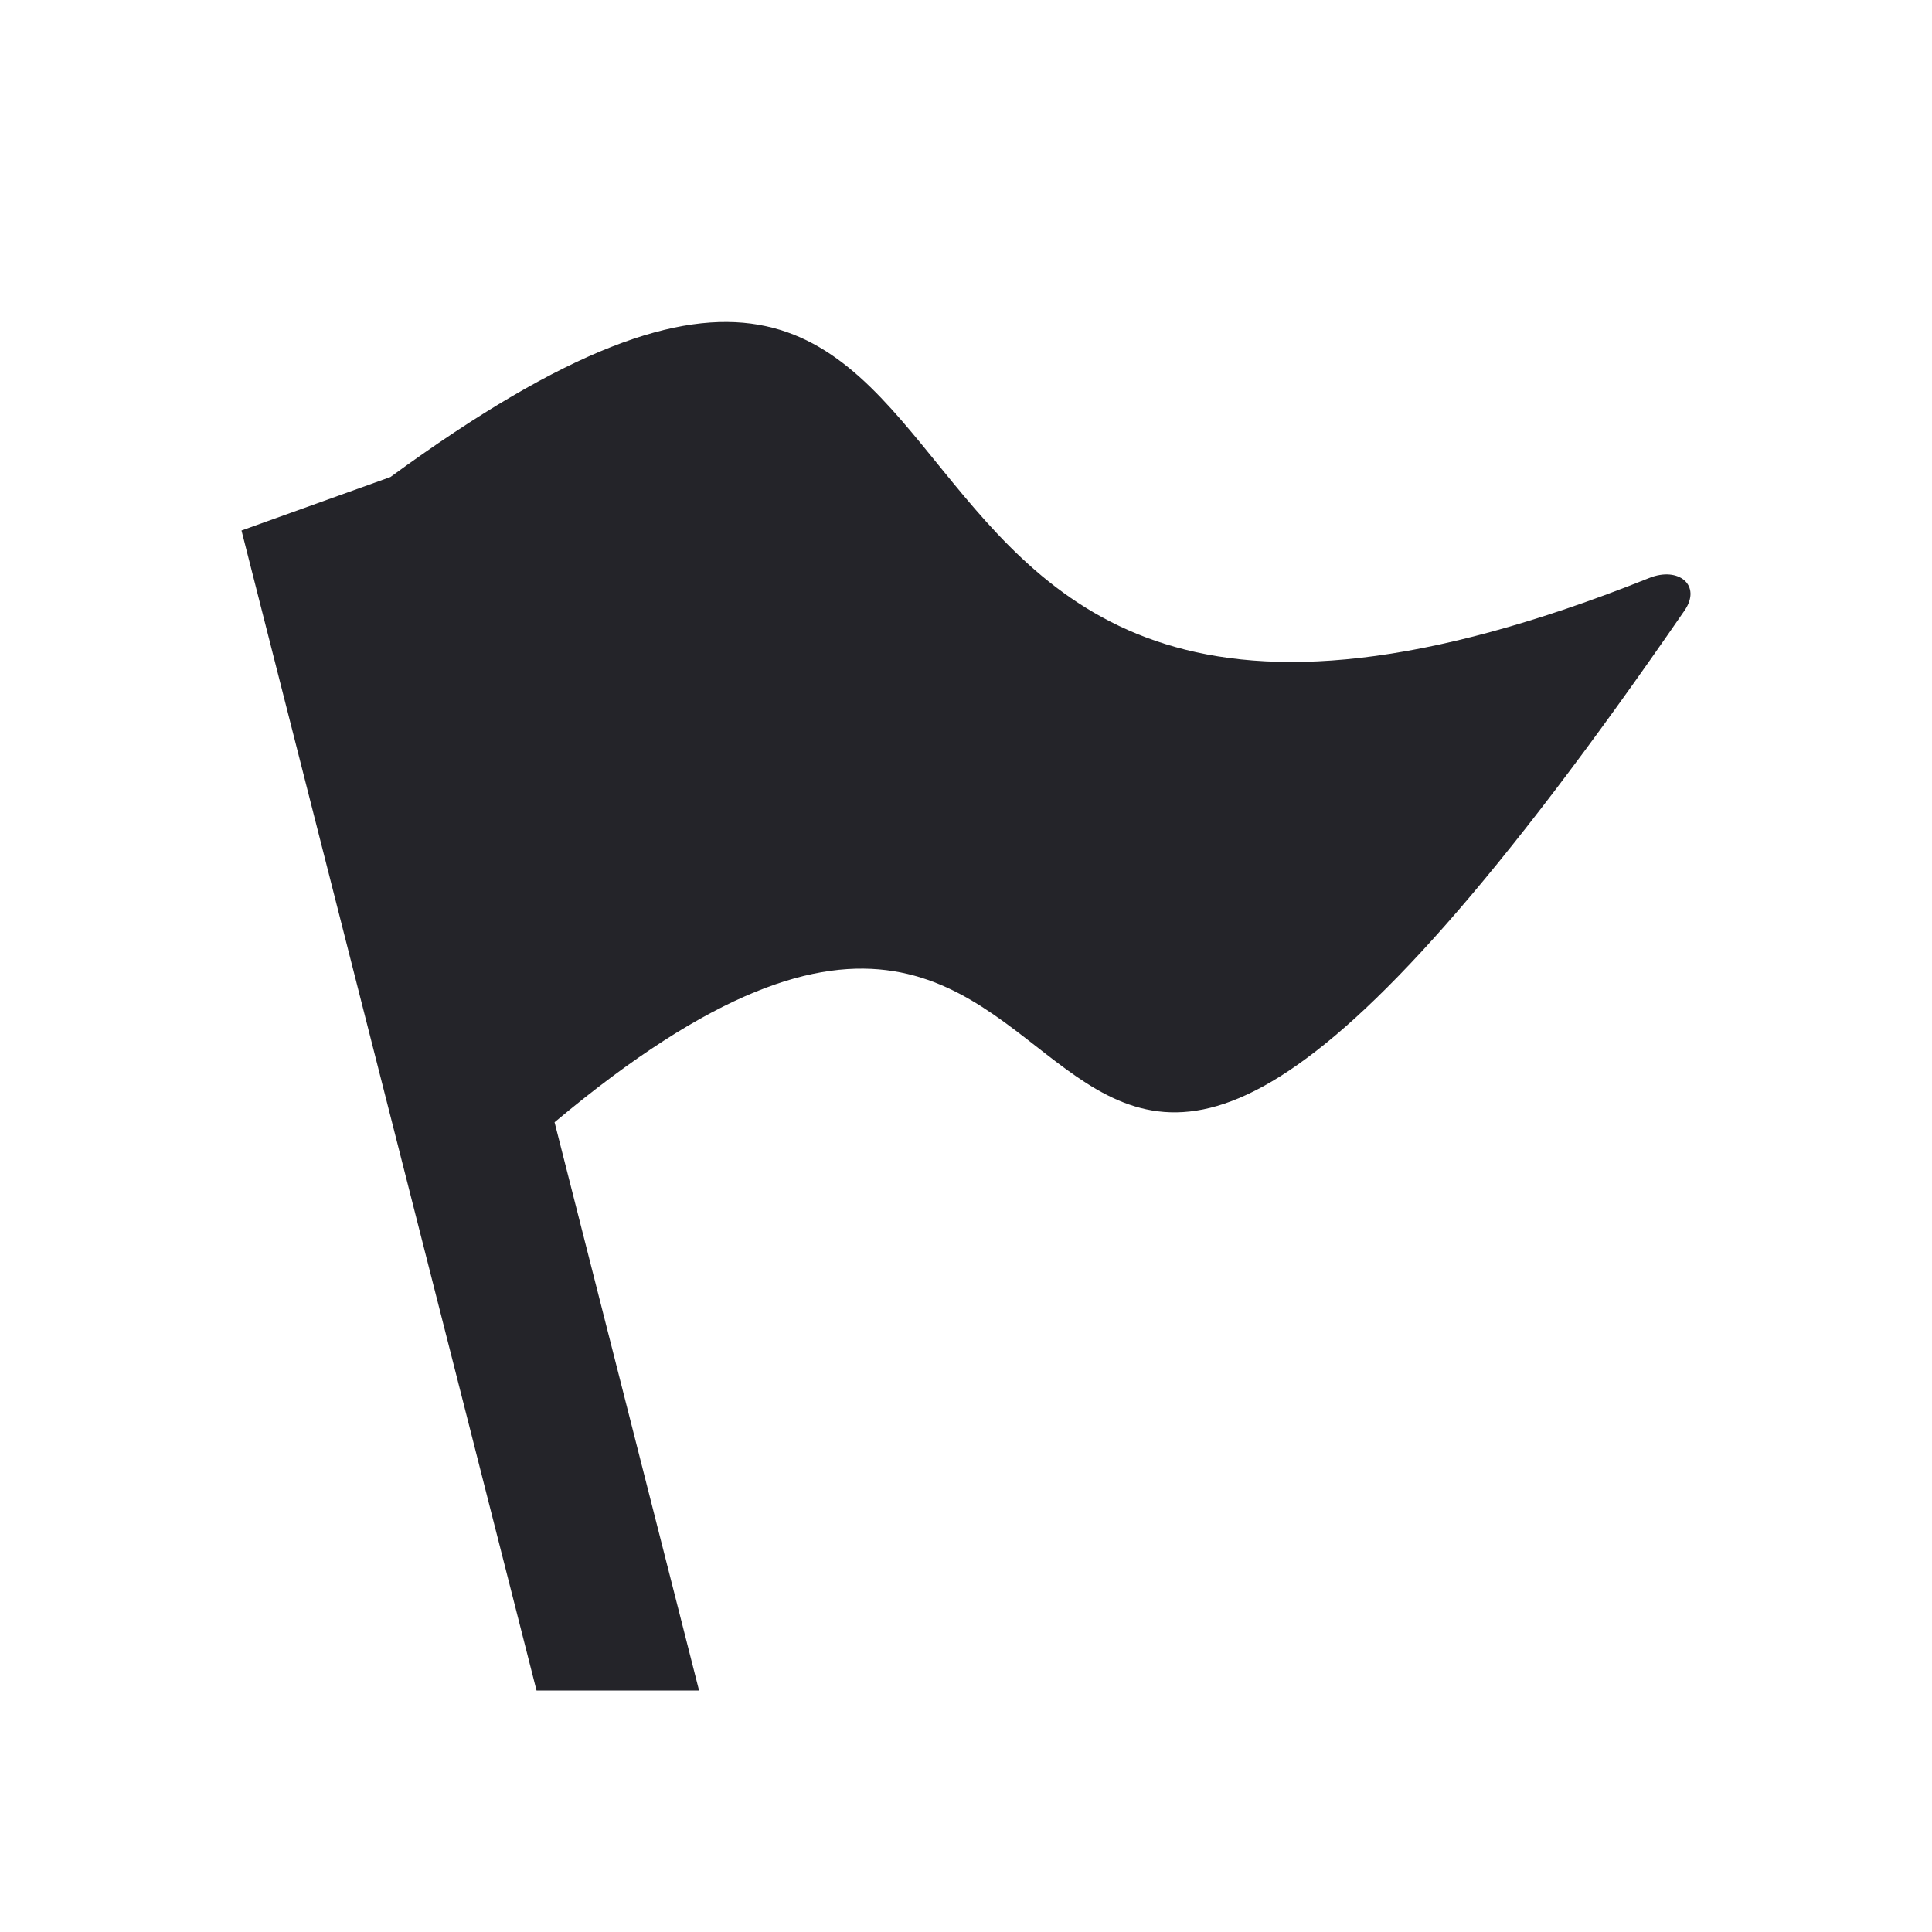 <svg width="24" height="24" viewBox="0 0 24 24" fill="none" xmlns="http://www.w3.org/2000/svg">
<path fill-rule="evenodd" clip-rule="evenodd" d="M20.926 7.584C11.587 21.152 14.784 7.324 6.889 13.941L8.684 21H6.665L3 6.59L4.85 5.926C13.699 -0.545 9.078 11.746 20.487 7.18C20.851 7.033 21.142 7.27 20.926 7.584Z" fill="#242429"/>
</svg>

